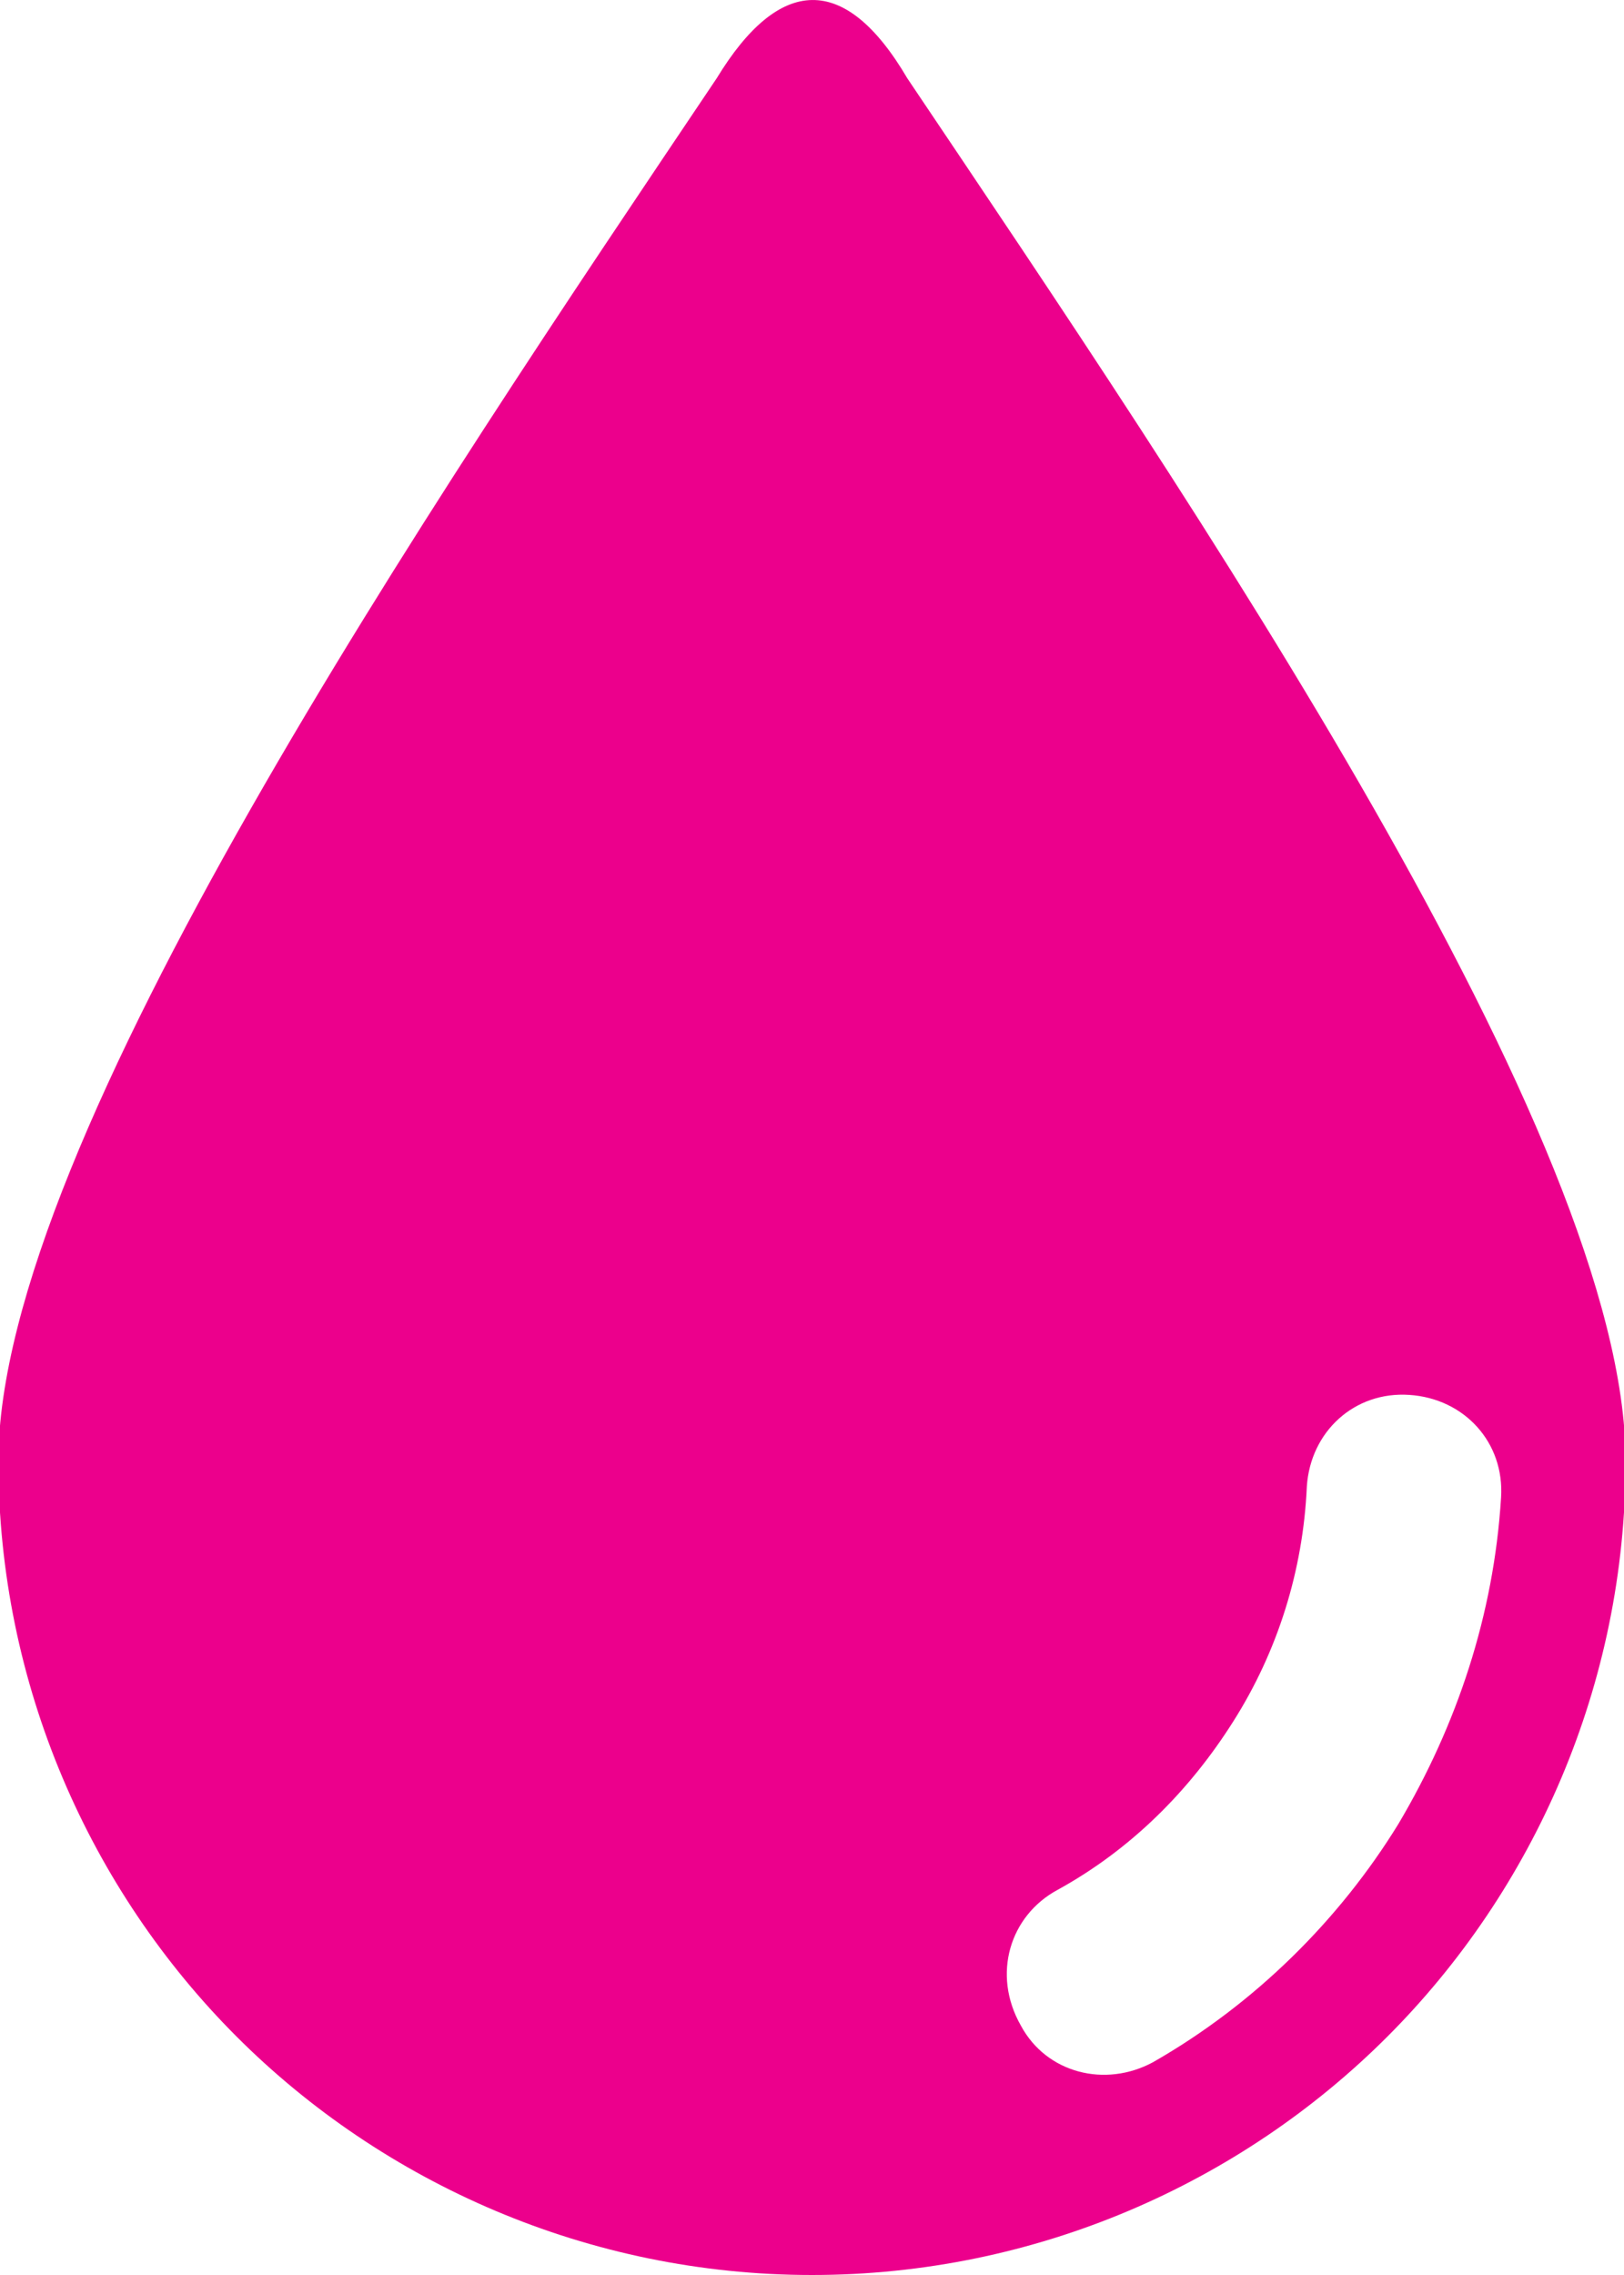 <?xml version="1.0" encoding="UTF-8"?> <svg xmlns="http://www.w3.org/2000/svg" width="10" height="14" viewBox="0 0 10 14" fill="none"><path d="M5.587 0.482C5.203 -0.172 4.797 -0.149 4.413 0.482C2.653 3.1 -0.01 7.027 -0.01 8.99C-0.01 10.367 0.554 11.63 1.457 12.533C2.36 13.436 3.624 14 5 14C6.377 14 7.64 13.436 8.543 12.533C9.446 11.63 10.01 10.367 10.01 8.99C10.01 7.004 7.347 3.1 5.587 0.482ZM8.611 11.224C8.25 11.811 7.731 12.33 7.099 12.691C6.805 12.849 6.444 12.759 6.286 12.465C6.106 12.149 6.219 11.788 6.512 11.63C6.963 11.382 7.324 11.021 7.595 10.592C7.866 10.164 8.024 9.667 8.047 9.148C8.069 8.81 8.34 8.561 8.678 8.584C9.017 8.606 9.265 8.877 9.243 9.216C9.198 9.938 8.972 10.615 8.611 11.224Z" fill="#EC008C"></path></svg> 